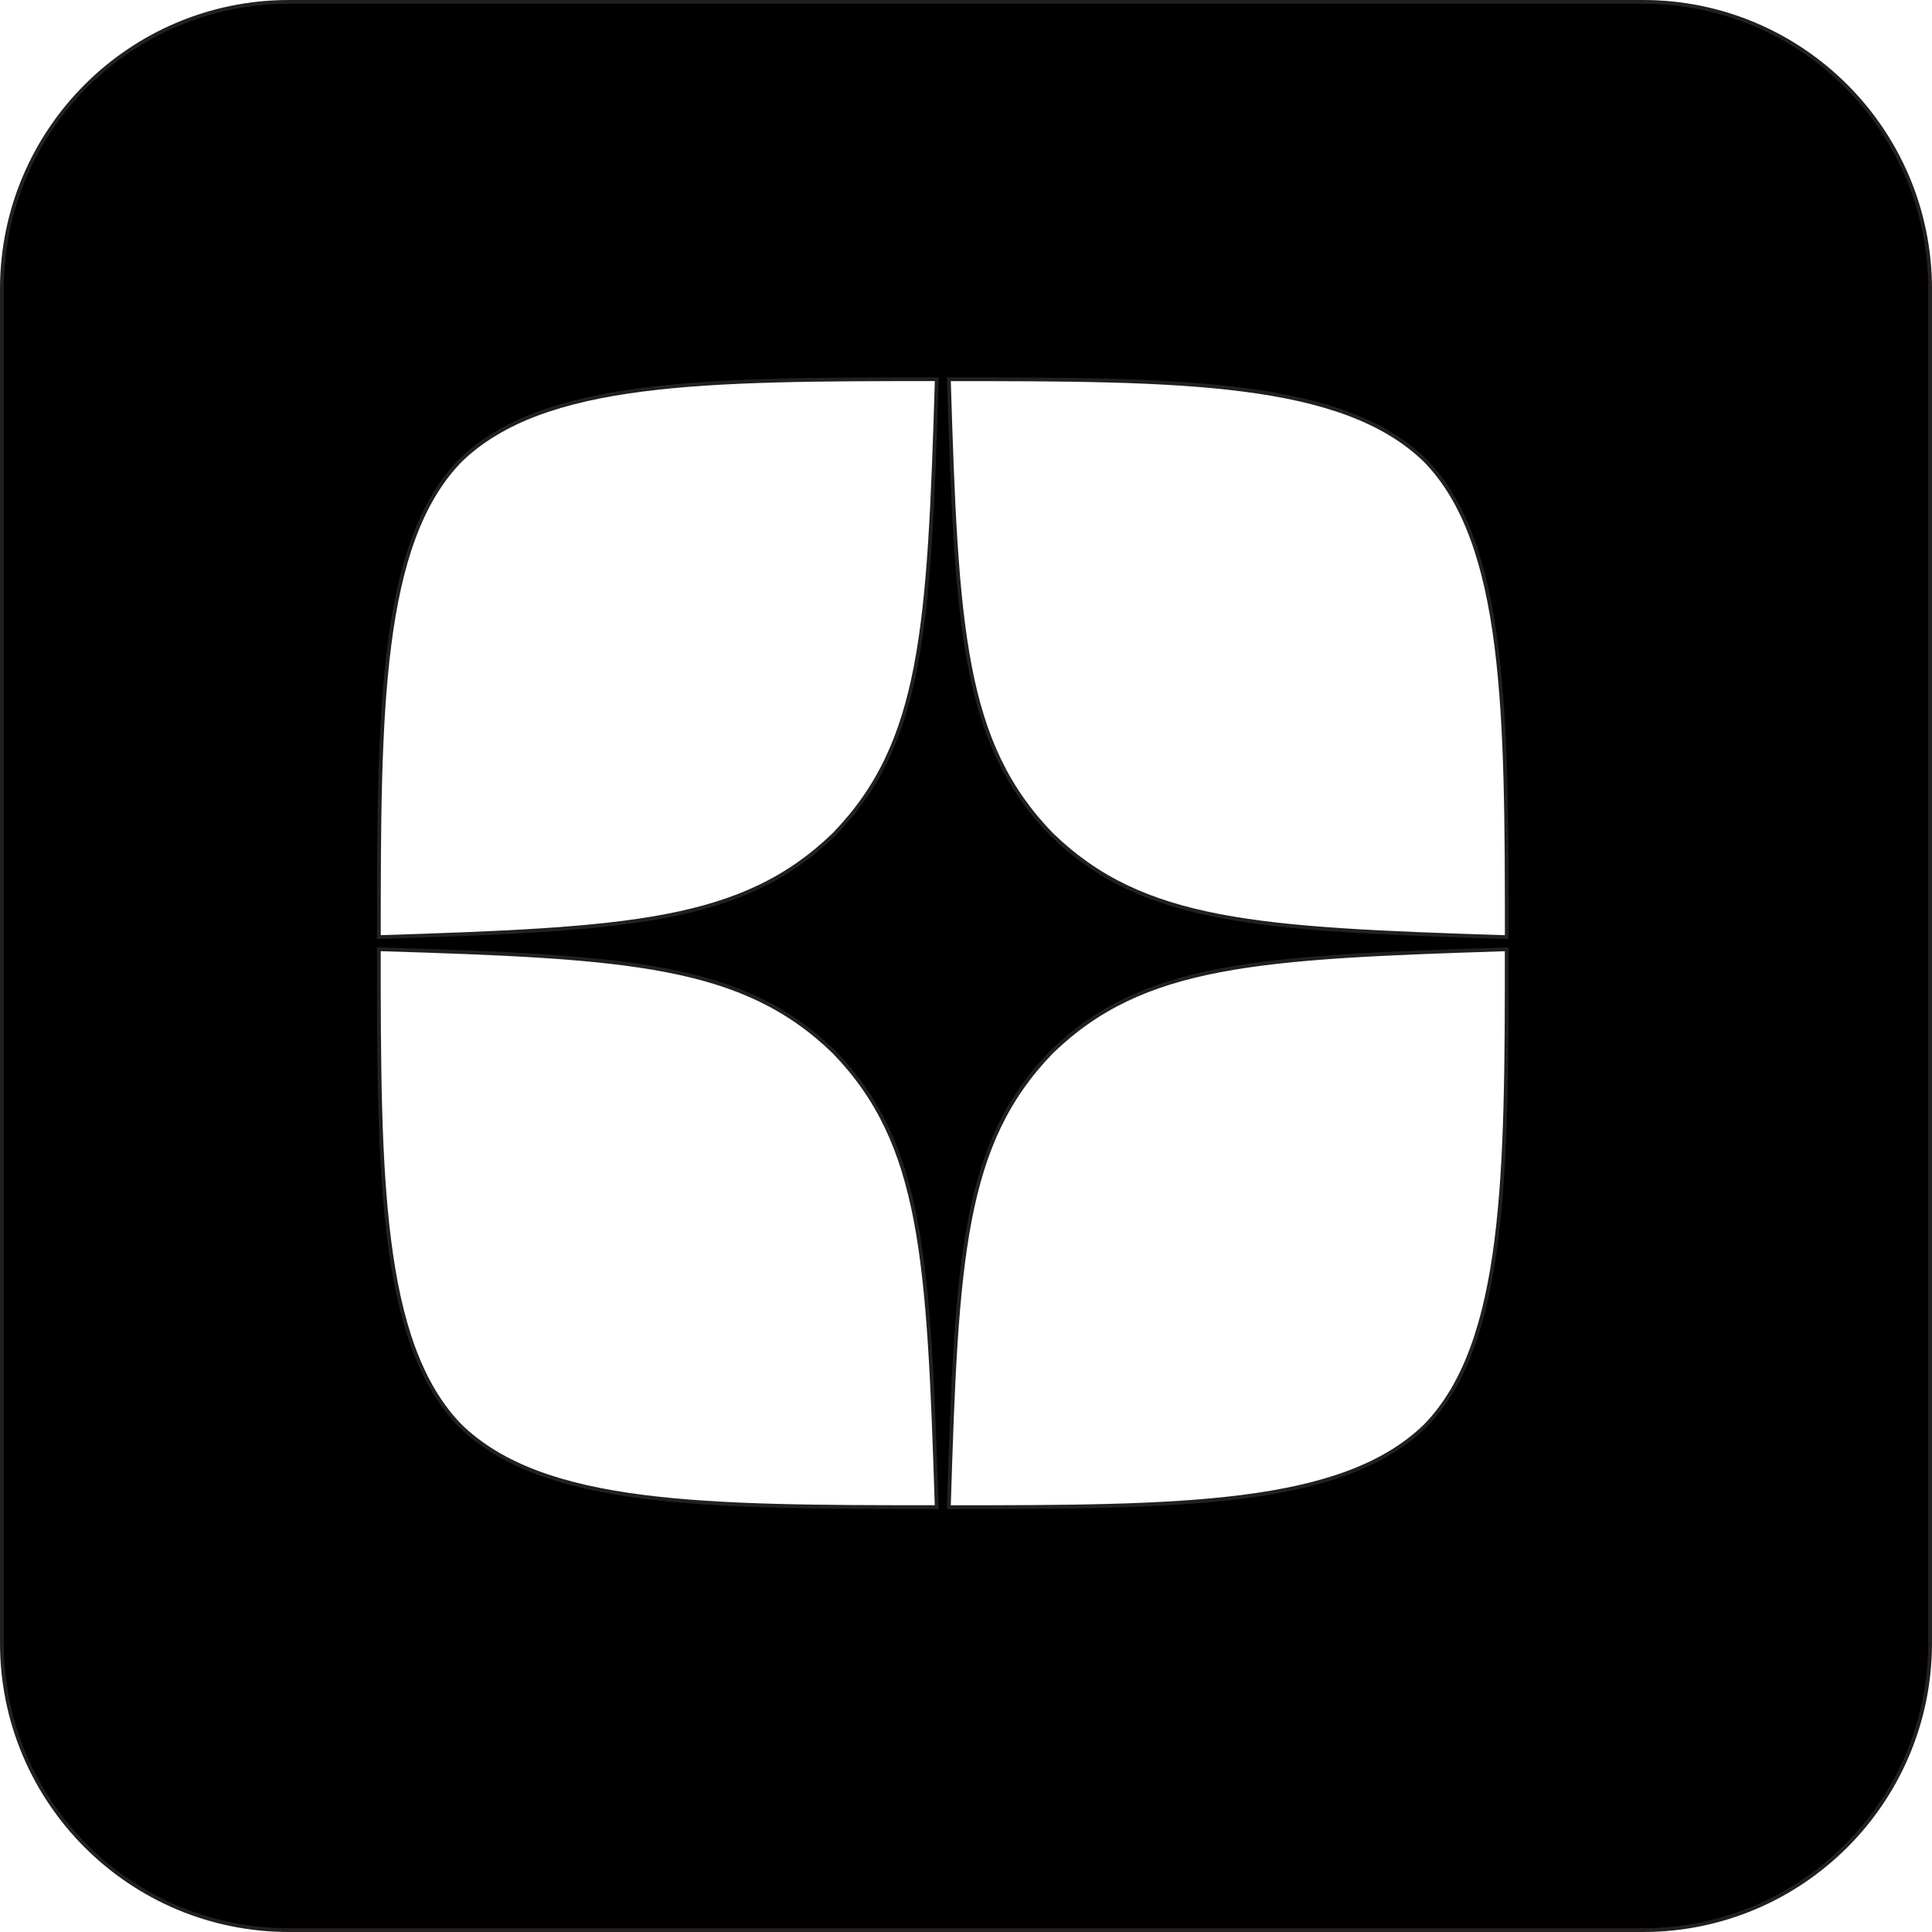 <?xml version="1.0" encoding="UTF-8"?>
<svg id="Layer_1" xmlns="http://www.w3.org/2000/svg" viewBox="0 0 513 513">
  <defs>
    <style>
      .cls-1 {
        stroke: #231f20;
        stroke-miterlimit: 10;
      }
    </style>
  </defs>
  <path class="cls-1" d="M436.26.5H76.74C34.63.5.5,34.63.5,76.74v359.52c0,42.11,34.13,76.24,76.24,76.24h359.52c42.11,0,76.24-34.13,76.24-76.24V76.74c0-42.11-34.13-76.24-76.24-76.24ZM122.2,378.58c-21.39-22.03-21.61-66.74-21.61-126.53,66.32,2.03,96.58,3.74,120.86,27.27,23.53,24.28,25.14,54.55,27.27,120.86-61.82,0-104.5-.21-126.53-21.61ZM221.46,221.56c-24.28,23.53-54.55,25.14-120.86,27.27,0-59.79.21-104.5,21.61-126.53,22.03-21.39,64.82-21.61,126.53-21.61-2.03,66.32-3.74,96.58-27.27,120.86ZM378.48,378.58c-22.03,21.39-64.71,21.61-126.53,21.61,2.03-66.32,3.74-96.58,27.27-120.86h0c24.28-23.53,54.55-25.14,120.86-27.27,0,59.79-.21,104.5-21.61,126.53ZM279.22,221.56c-23.53-24.28-25.24-54.55-27.27-120.86,61.82,0,104.5.21,126.53,21.61,21.39,22.03,21.61,66.74,21.61,126.53-66.32-2.14-96.58-3.74-120.86-27.27Z"/>
</svg>